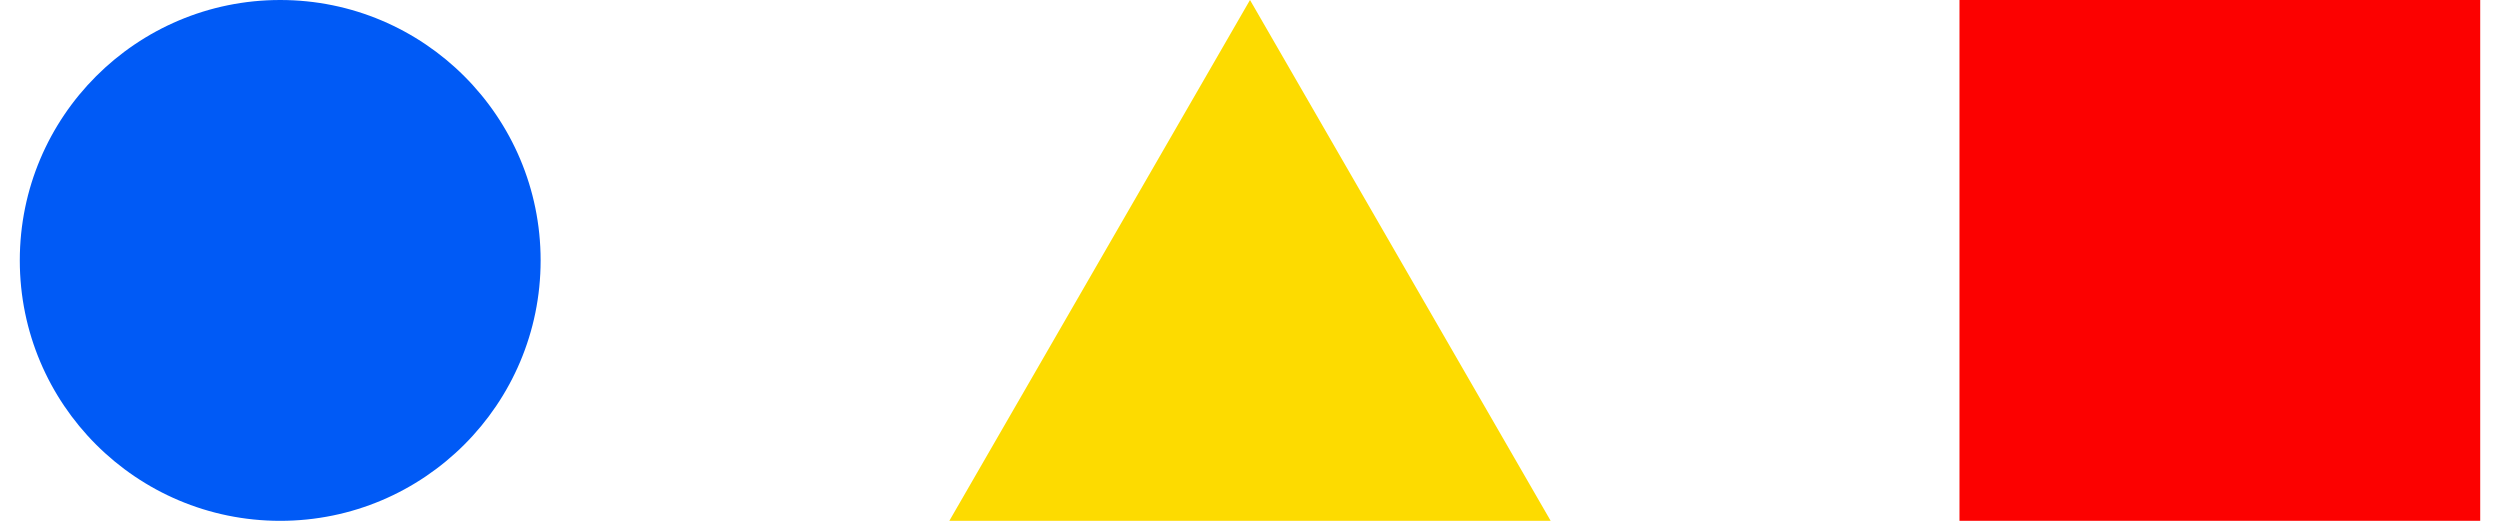 <svg width="96" height="20" viewBox="0 0 96 20" fill="none" xmlns="http://www.w3.org/2000/svg">
<g clip-path="url(#clip0)">
<path d="M10.76 20C16.283 20 20.76 15.523 20.76 10C20.76 4.477 16.283 0 10.76 0C5.237 0 0.76 4.477 0.76 10C0.76 15.523 5.237 20 10.76 20Z" fill="#005AF6"/>
<path d="M95.244 0H75.244V20H95.244V0Z" fill="#FC0100"/>
<path d="M48 0L36.454 20H59.546L48 0Z" fill="#FDDB00"/>
</g>
<defs>
<clipPath id="clip0">
<rect width="94.48" height="20" fill="white" transform="translate(0.76)"/>
</clipPath>
</defs>
</svg>
